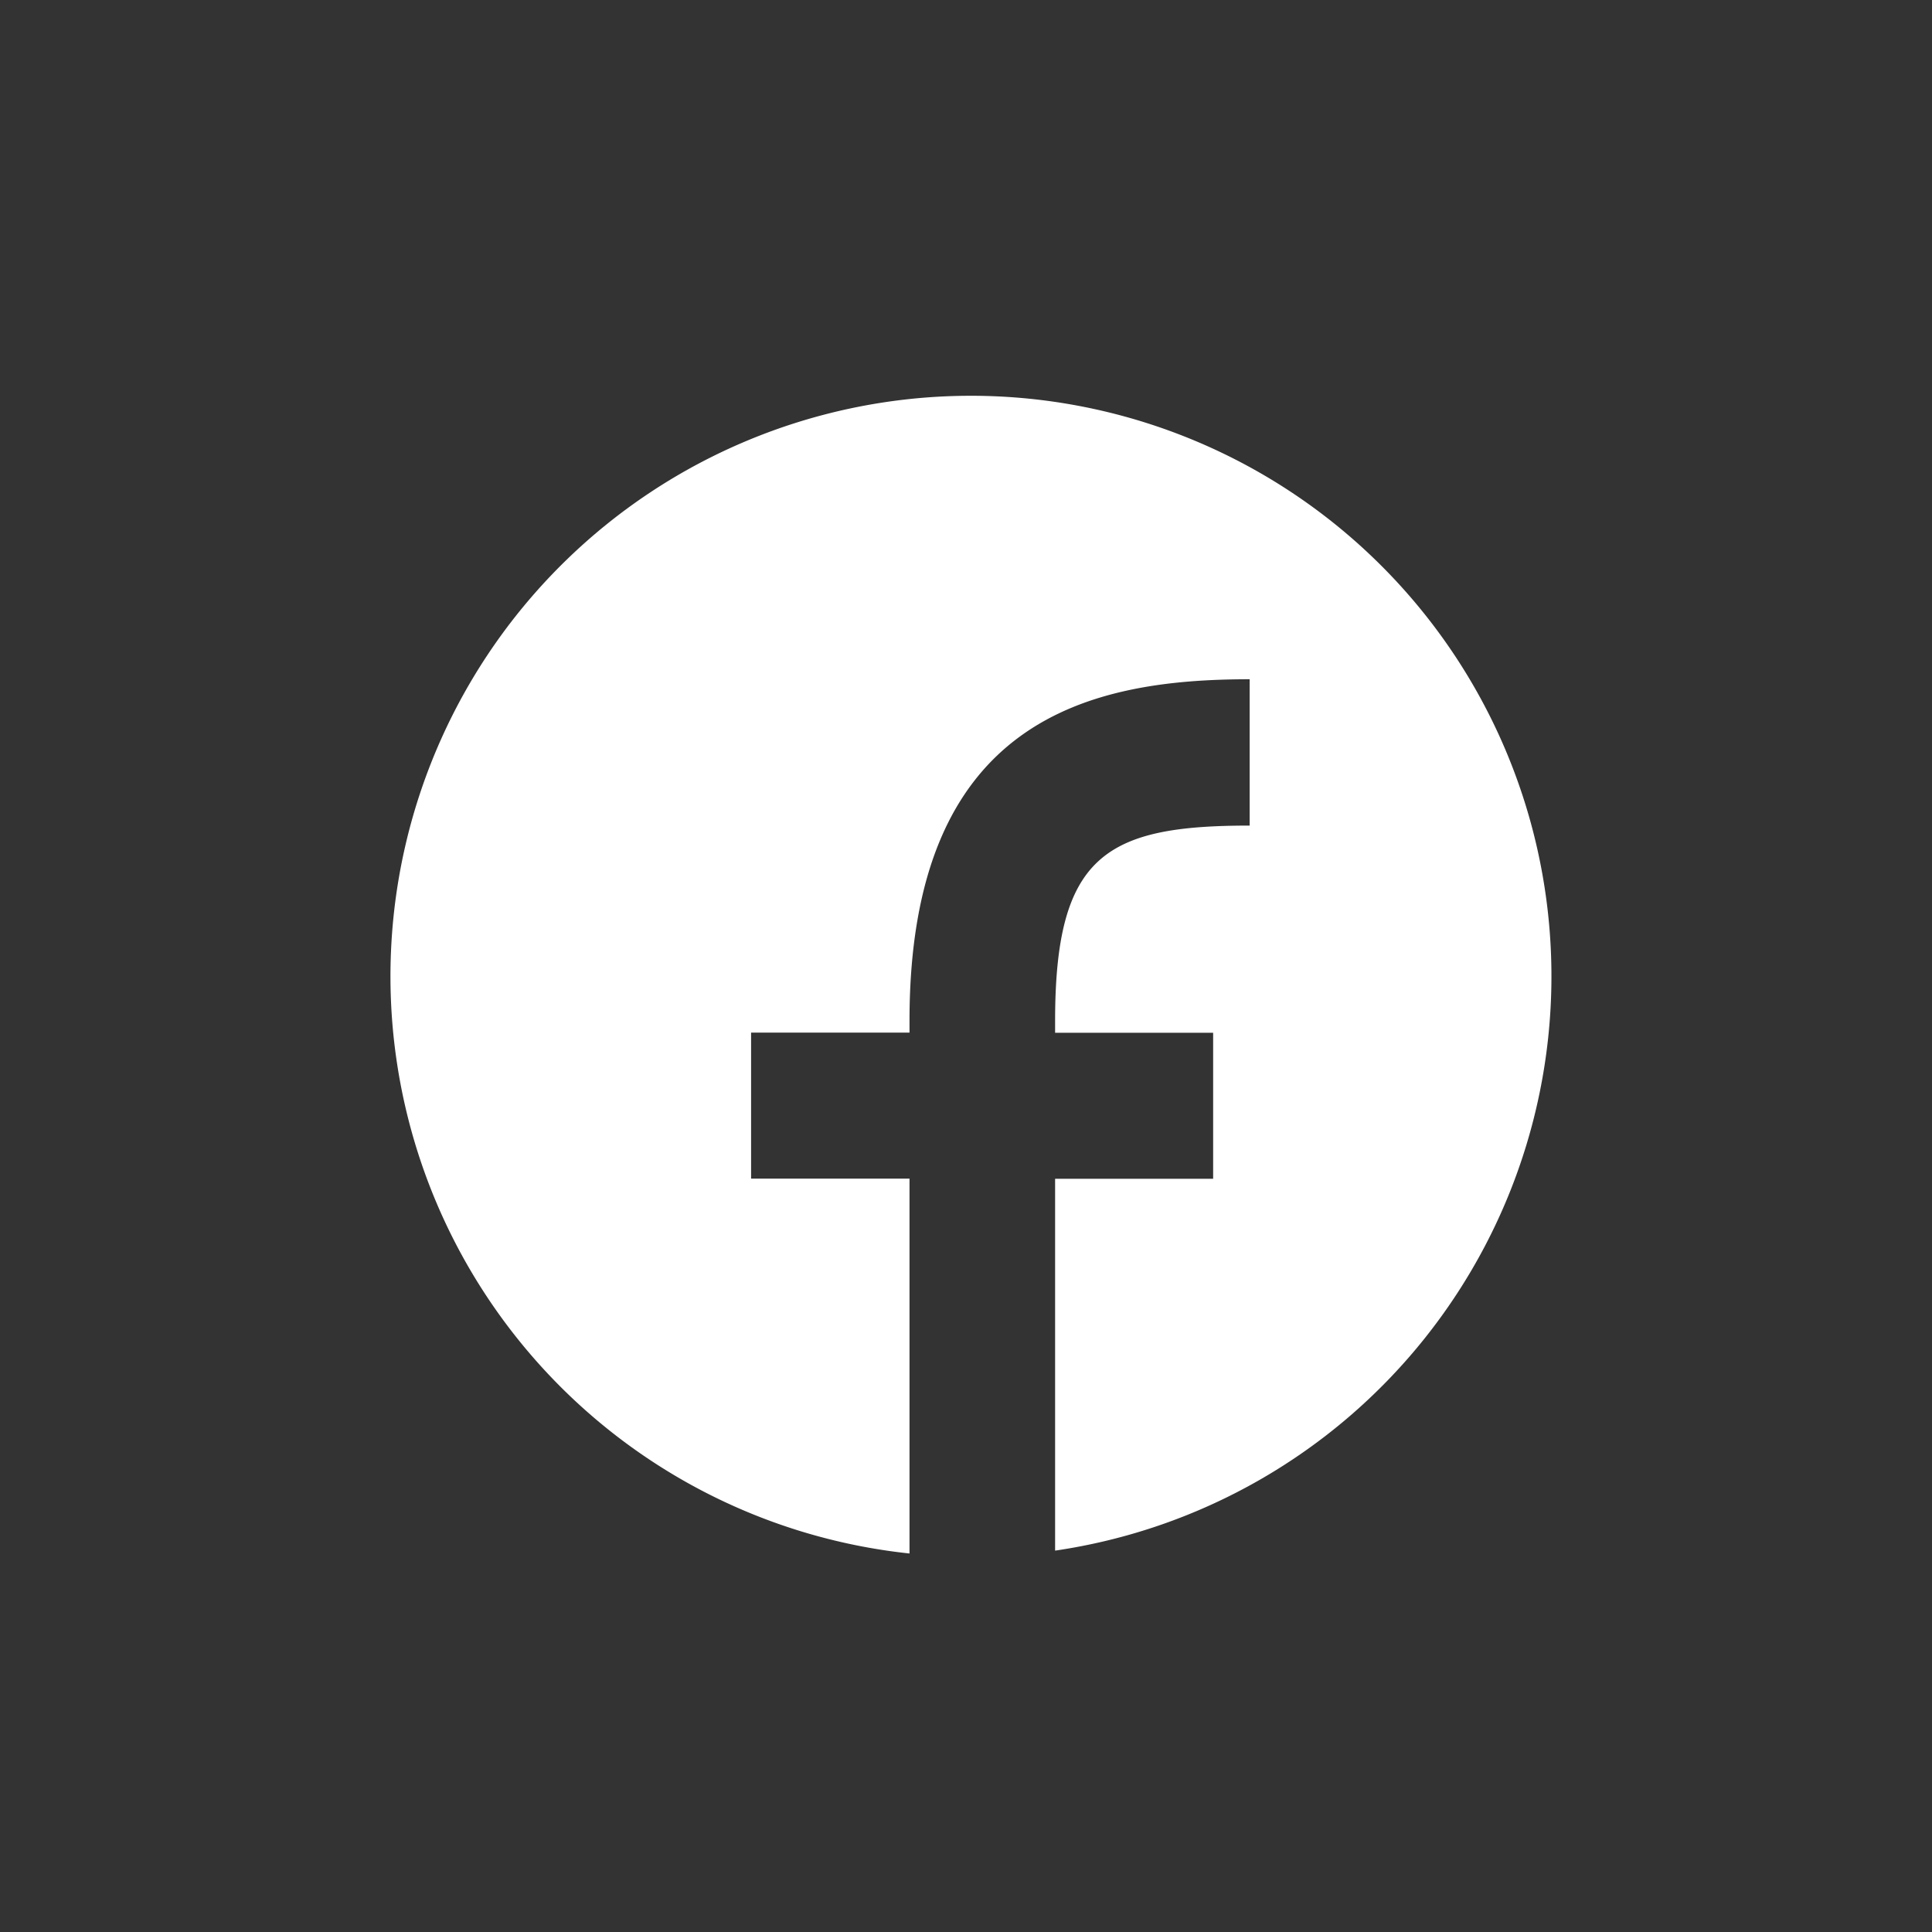 <svg xmlns="http://www.w3.org/2000/svg" width="50" height="50" viewBox="0 0 50 50">
  <rect x="0" y="0" width="50" height="50" fill="#333333" stroke="none"/>
  <g id="facebook_logo_L" transform="translate(-0.848)">
    <rect id="長方形_1648" data-name="長方形 1648" width="50" height="50" transform="translate(0.848)" fill="none"/>
    <g id="Icon_-_Facebook" data-name="Icon - Facebook" transform="translate(10.848 10)">
      <path id="パス_782" data-name="パス 782" d="M23663.037,18728.7h0a15.023,15.023,0,1,1,3.771-.074v-9.623h4.09v-3.779h-4.09v-.309c0-4.289,1.318-5.053,5.035-5.053v-3.787l-.008,0c-4.1,0-8.795,1-8.795,8.836v.309h-4.1v3.779h4.1v9.7Z" transform="translate(-23649.502 -18698.496)" fill="#fff"/>
    </g>
  </g>
</svg>
